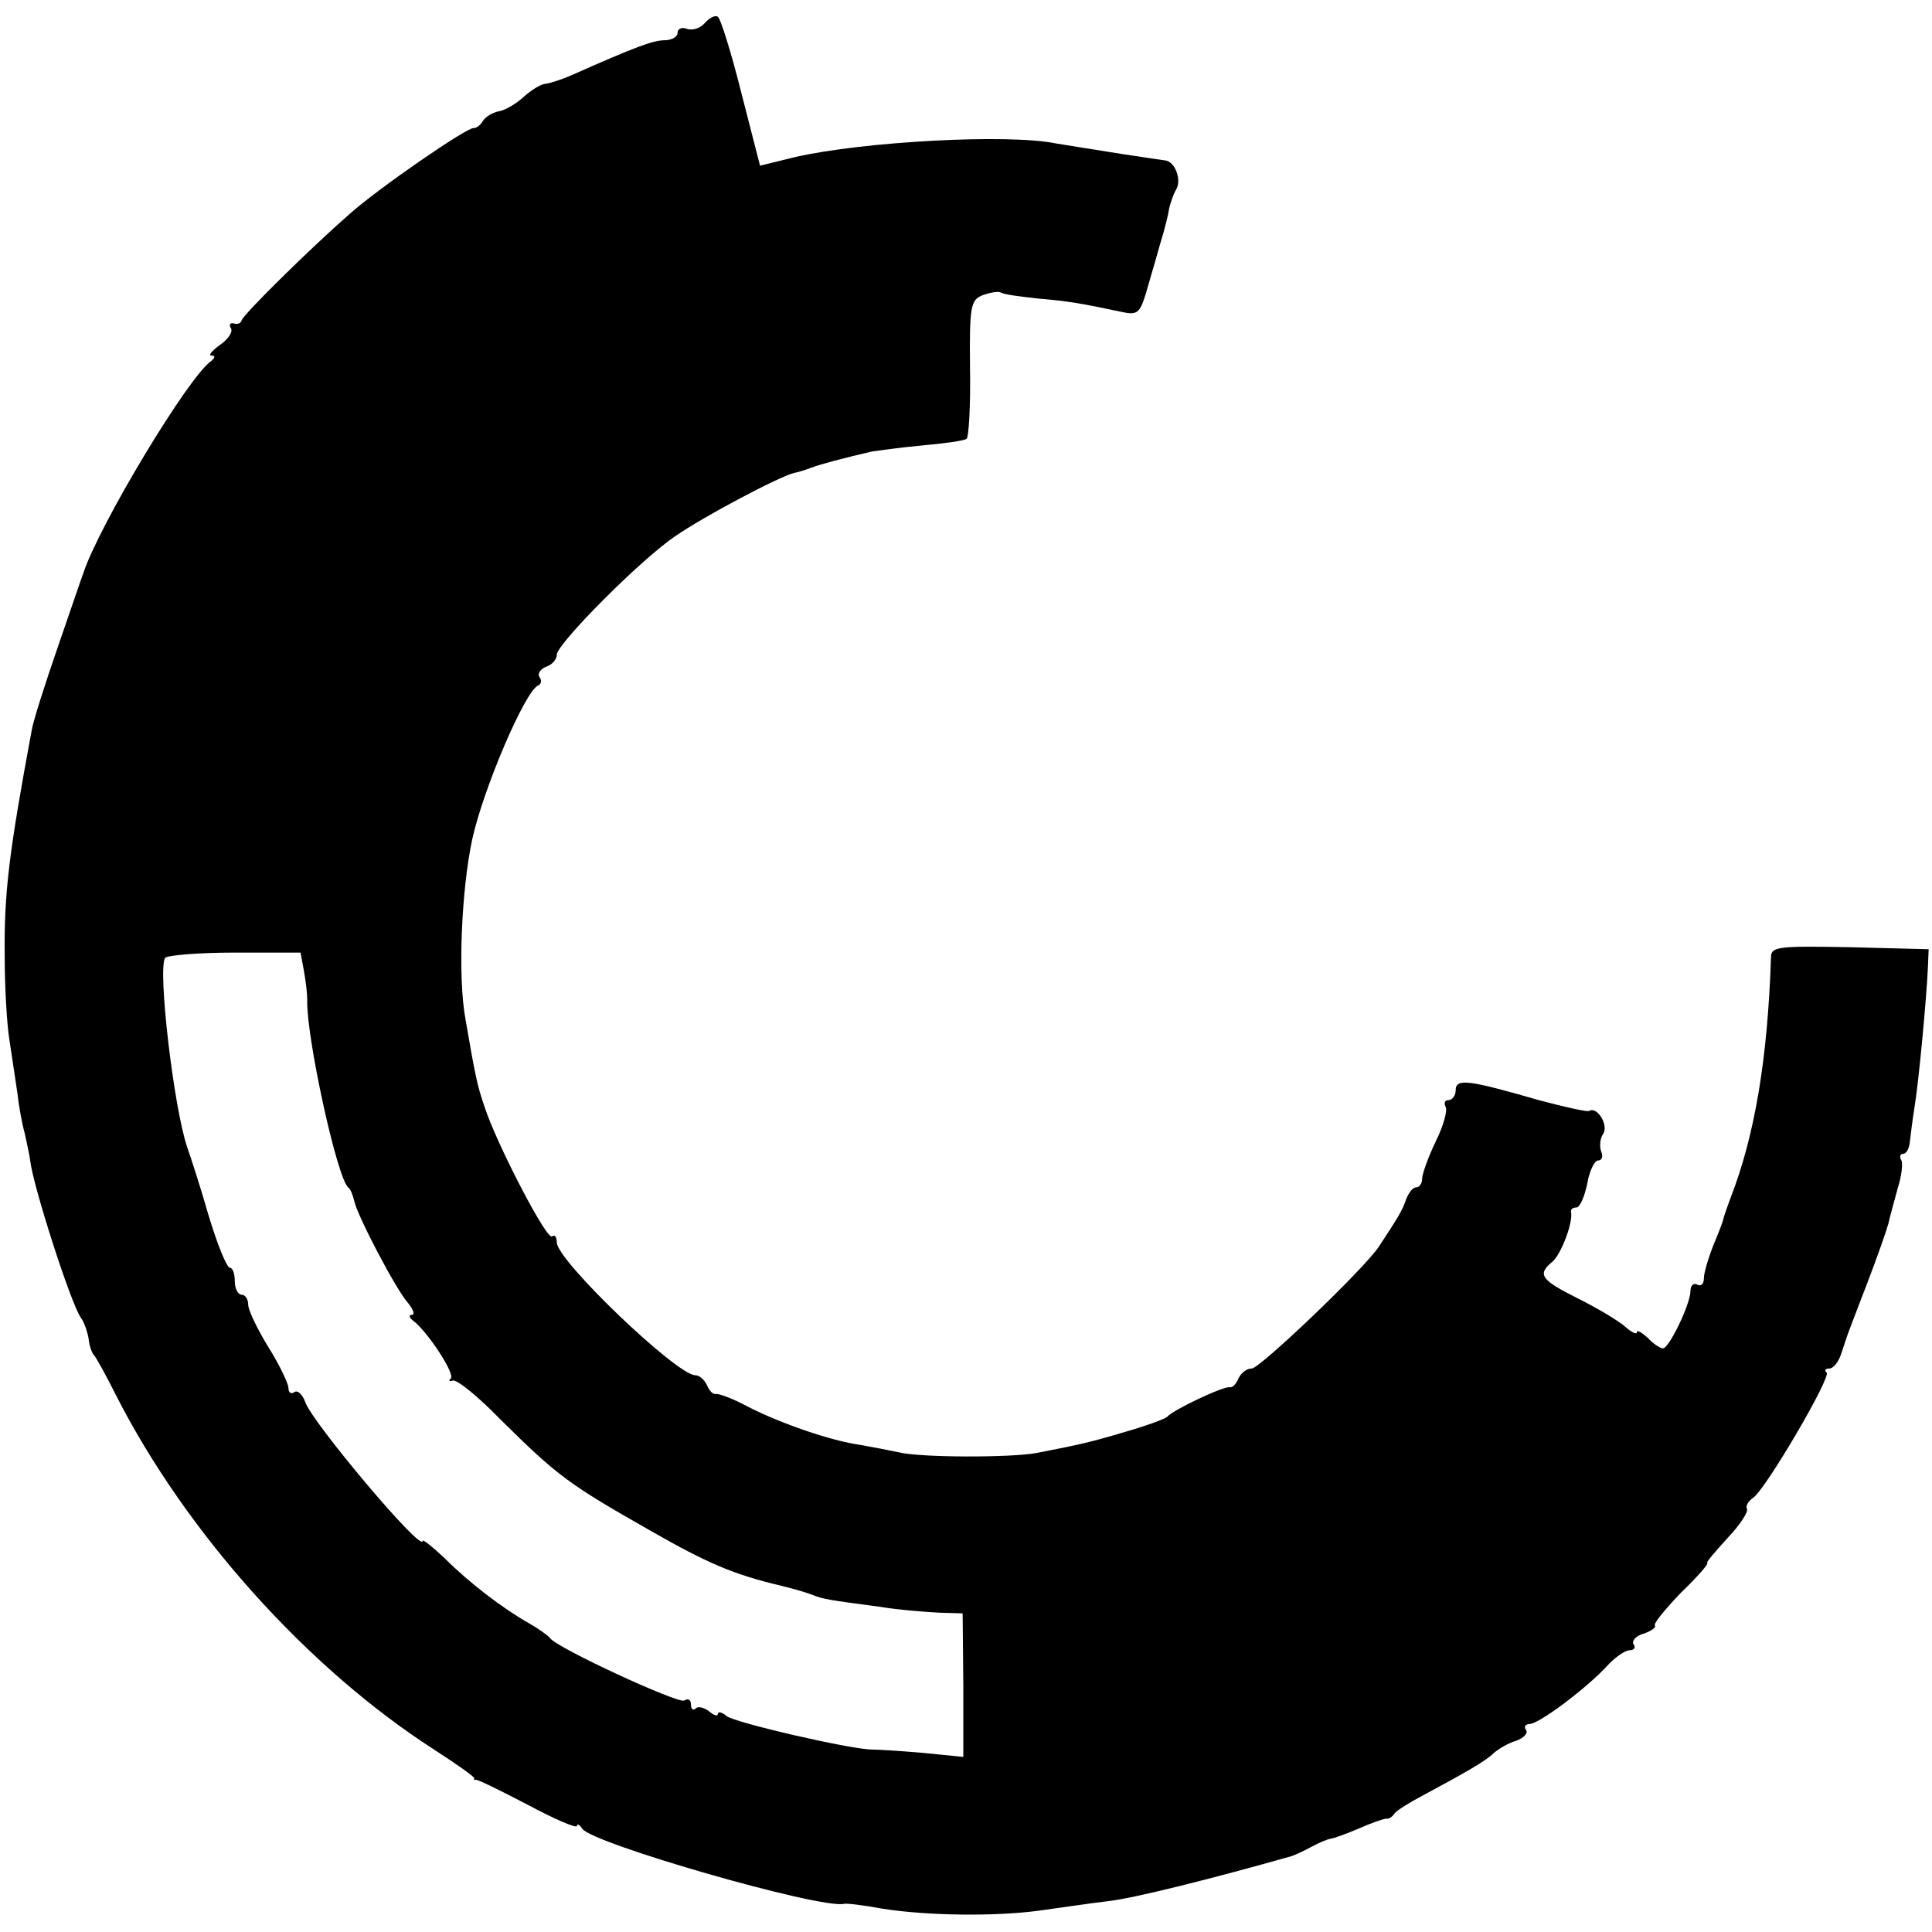 <?xml version="1.0" standalone="no"?>
<!DOCTYPE svg PUBLIC "-//W3C//DTD SVG 20010904//EN"
 "http://www.w3.org/TR/2001/REC-SVG-20010904/DTD/svg10.dtd">
<svg version="1.0" xmlns="http://www.w3.org/2000/svg"
 width="288pt" height="288pt" viewBox="0 0 288 288"
 preserveAspectRatio="xMidYMid meet">
<g transform="translate(0,288) scale(0.1,-0.1)"
fill="#000000" stroke="none">
<path d="M1050 2845 c-6 -7 -18 -11 -26 -8 -8 3 -14 0 -14 -6 0 -6 -9 -11 -19
-11 -17 0 -42 -9 -141 -53 -14 -6 -30 -11 -37 -12 -6 0 -21 -9 -33 -20 -11
-10 -28 -20 -37 -21 -9 -2 -19 -8 -23 -14 -4 -7 -10 -11 -14 -11 -9 2 -144
-91 -186 -129 -55 -48 -159 -150 -160 -158 -1 -4 -6 -6 -12 -4 -5 1 -7 -2 -4
-7 4 -5 -4 -17 -16 -25 -12 -9 -18 -16 -13 -16 6 0 6 -3 0 -8 -34 -23 -168
-246 -191 -317 -2 -5 -19 -55 -38 -110 -19 -55 -37 -111 -39 -125 -34 -183
-41 -242 -40 -335 0 -44 3 -100 7 -125 4 -25 9 -61 12 -80 2 -19 7 -46 11 -60
3 -14 7 -32 8 -40 4 -37 61 -215 76 -235 4 -5 9 -19 11 -30 1 -11 5 -22 8 -25
3 -3 18 -30 33 -60 105 -206 286 -407 474 -528 34 -22 61 -41 60 -43 -1 -2 0
-3 2 -2 2 1 37 -16 77 -37 41 -22 74 -36 74 -32 0 4 4 2 8 -4 14 -22 355 -120
390 -112 4 1 29 -2 56 -7 68 -11 171 -12 236 -3 30 4 76 11 102 14 37 4 153
33 273 67 6 2 19 8 30 14 11 6 23 11 28 12 4 0 23 7 42 15 20 9 38 15 42 15 3
-1 9 3 12 8 3 4 22 16 41 26 67 36 95 52 107 64 7 6 22 15 33 18 11 4 18 11
15 16 -4 5 -1 9 5 9 14 0 86 54 116 87 12 13 27 23 33 23 7 0 10 4 6 9 -3 5 4
13 16 16 11 4 18 9 16 12 -3 2 15 24 39 49 25 24 42 44 39 44 -3 0 11 16 30
37 19 20 32 40 29 44 -2 4 2 11 9 16 18 11 117 180 110 187 -4 3 -2 6 4 6 6 0
14 10 18 23 4 12 8 24 9 27 1 3 14 37 29 76 15 39 29 79 32 90 2 10 9 34 14
53 6 19 8 38 5 42 -3 5 -1 9 3 9 5 0 9 8 10 18 1 9 4 33 7 52 6 35 18 163 20
210 l1 25 -117 3 c-107 2 -118 1 -118 -15 -5 -151 -24 -265 -60 -358 -6 -16
-11 -31 -11 -32 0 -2 -6 -18 -14 -37 -8 -20 -15 -43 -15 -51 0 -9 -4 -13 -10
-10 -5 3 -10 -1 -10 -9 0 -20 -32 -86 -41 -86 -4 0 -15 7 -23 16 -9 8 -16 12
-16 8 0 -4 -8 0 -17 8 -10 9 -42 28 -70 42 -56 28 -62 36 -39 55 13 11 31 58
28 74 -1 4 2 7 8 7 5 0 12 16 16 35 3 19 11 35 16 35 6 0 8 6 5 13 -3 8 -2 20
3 27 8 13 -9 41 -21 34 -3 -2 -37 6 -75 16 -104 30 -124 33 -124 15 0 -8 -5
-15 -11 -15 -5 0 -7 -4 -4 -10 3 -5 -3 -28 -15 -52 -11 -23 -20 -48 -20 -55 0
-7 -4 -13 -9 -13 -5 0 -11 -8 -15 -18 -5 -16 -14 -30 -41 -71 -23 -34 -177
-181 -189 -181 -8 0 -16 -7 -20 -15 -3 -8 -9 -14 -13 -13 -9 2 -85 -34 -93
-44 -3 -3 -30 -13 -61 -22 -54 -16 -67 -19 -134 -32 -38 -7 -172 -7 -205 1
-14 3 -40 8 -57 11 -44 6 -119 32 -168 57 -22 12 -44 20 -48 19 -4 -1 -10 5
-13 13 -4 8 -11 15 -18 15 -28 1 -206 171 -206 198 0 8 -3 12 -7 9 -7 -8 -83
138 -101 194 -11 32 -14 48 -28 129 -12 64 -6 195 10 269 17 77 79 221 98 229
5 2 6 8 2 13 -3 5 2 12 10 15 9 3 16 11 16 18 0 16 125 142 177 177 42 29 155
89 177 94 6 1 18 5 26 8 13 5 47 14 90 24 8 1 42 6 75 9 33 3 63 7 66 10 3 2
6 49 5 105 -1 93 1 102 19 109 11 4 23 6 27 4 4 -3 28 -6 55 -9 46 -4 64 -7
125 -20 23 -5 27 -2 36 27 5 18 15 51 21 73 7 22 13 47 14 55 2 8 6 20 10 27
9 14 -1 43 -17 44 -6 1 -15 2 -21 3 -5 1 -35 5 -65 10 -30 5 -64 10 -75 12
-71 15 -288 3 -389 -20 l-53 -13 -28 109 c-15 60 -31 111 -35 113 -4 3 -13 -2
-20 -10z m-597 -1412 c3 -16 5 -35 5 -43 -2 -53 44 -265 61 -280 4 -3 7 -12 9
-20 4 -21 62 -132 80 -152 8 -10 11 -18 6 -18 -5 0 -4 -4 1 -8 21 -15 64 -80
57 -87 -4 -3 -2 -5 3 -3 6 2 38 -24 70 -57 87 -86 102 -97 225 -167 84 -48
123 -65 195 -82 17 -4 37 -10 45 -13 17 -7 25 -8 100 -18 30 -5 71 -8 90 -9
l35 -1 1 -107 0 -107 -60 6 c-34 3 -68 5 -76 5 -31 0 -205 40 -217 50 -7 6
-13 7 -13 3 0 -4 -6 -2 -13 4 -8 6 -17 8 -20 4 -4 -3 -7 -1 -7 6 0 7 -4 10
-10 6 -9 -5 -189 78 -200 93 -3 4 -17 14 -31 22 -39 22 -89 60 -126 97 -18 17
-33 29 -33 26 0 -19 -165 177 -175 207 -4 11 -11 18 -16 15 -5 -4 -9 -1 -9 6
0 6 -13 34 -30 61 -16 26 -30 55 -30 63 0 8 -4 15 -10 15 -5 0 -10 9 -10 20 0
11 -3 20 -7 20 -5 0 -19 35 -32 78 -12 42 -27 88 -32 102 -20 59 -44 264 -33
282 3 4 50 8 104 8 l98 0 5 -27z"/>
</g>
</svg>
